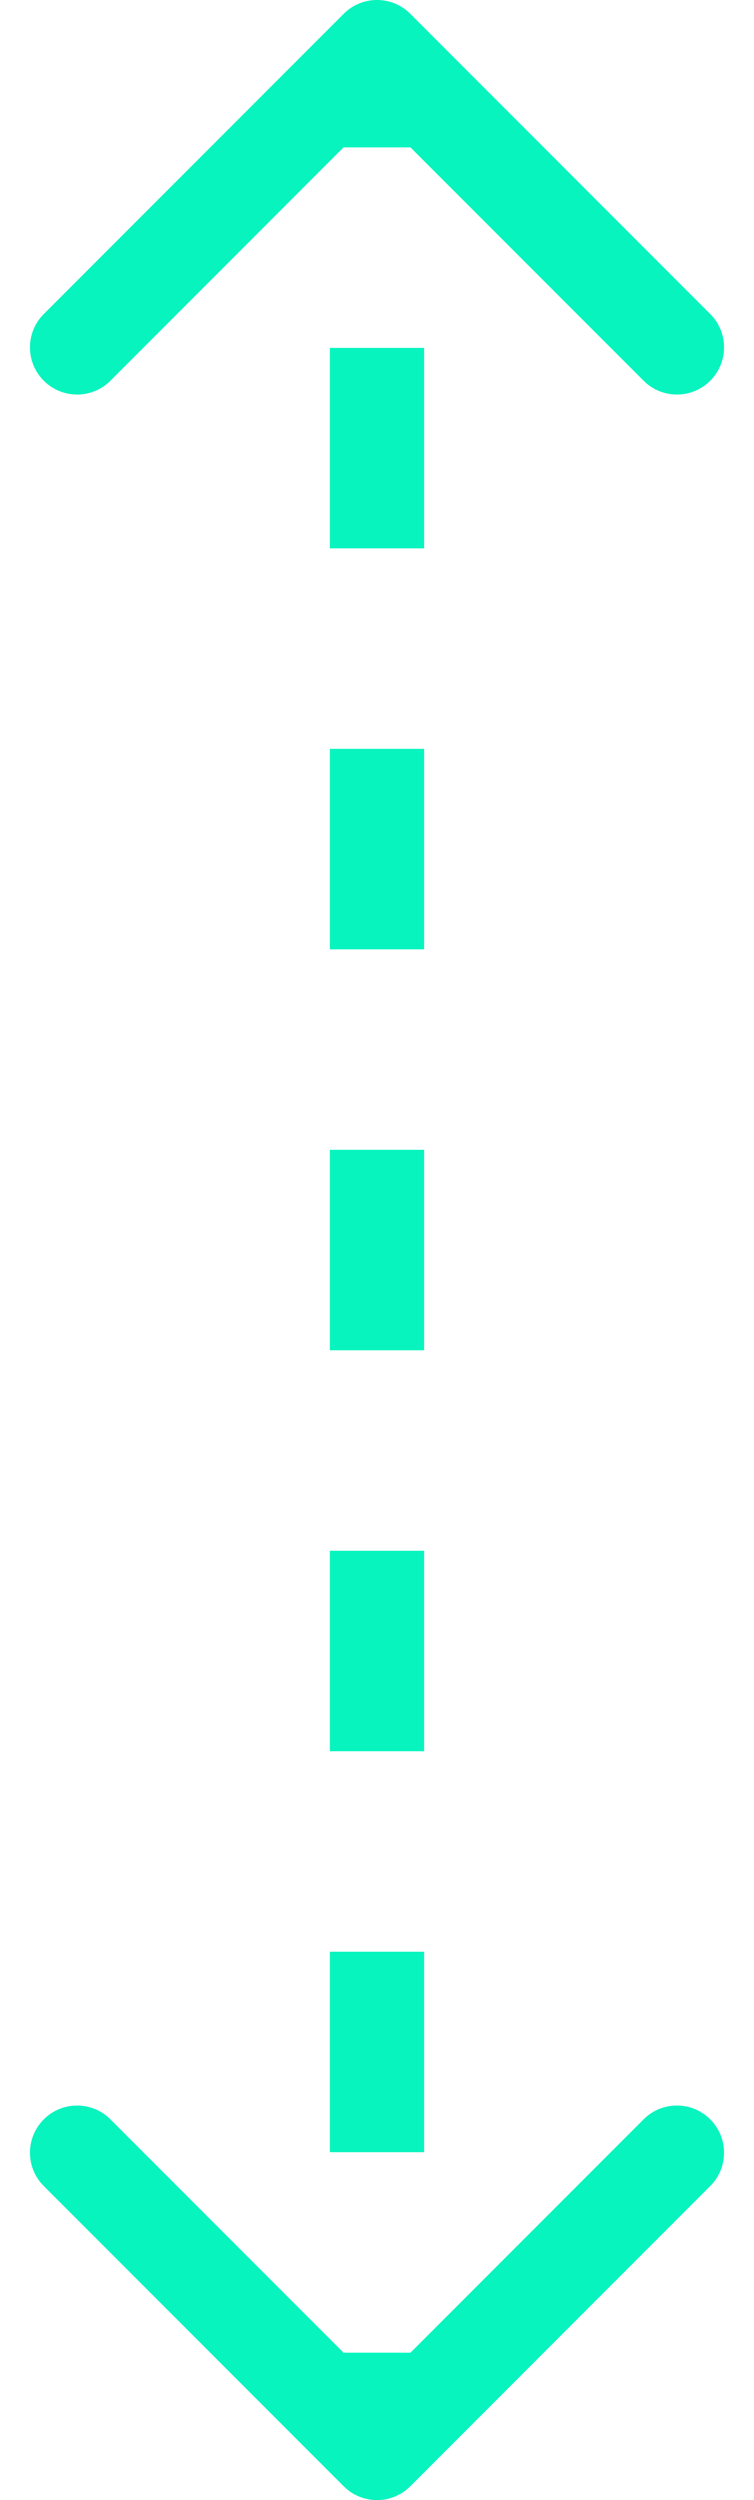 <svg width="16" height="53" viewBox="0 0 16 53" fill="none" xmlns="http://www.w3.org/2000/svg">
<path d="M8.707 0.293C8.317 -0.098 7.683 -0.098 7.293 0.293L0.929 6.657C0.538 7.047 0.538 7.681 0.929 8.071C1.319 8.462 1.953 8.462 2.343 8.071L8 2.414L13.657 8.071C14.047 8.462 14.681 8.462 15.071 8.071C15.462 7.681 15.462 7.047 15.071 6.657L8.707 0.293ZM7.293 52.707C7.683 53.098 8.317 53.098 8.707 52.707L15.071 46.343C15.462 45.953 15.462 45.319 15.071 44.929C14.681 44.538 14.047 44.538 13.657 44.929L8 50.586L2.343 44.929C1.953 44.538 1.319 44.538 0.929 44.929C0.538 45.319 0.538 45.953 0.929 46.343L7.293 52.707ZM8 1L7 1L7 3.125L8 3.125L9 3.125L9 1L8 1ZM8 7.375L7 7.375L7 11.625L8 11.625L9 11.625L9 7.375L8 7.375ZM8 15.875L7 15.875L7 20.125L8 20.125L9 20.125L9 15.875L8 15.875ZM8 24.375L7 24.375L7 28.625L8 28.625L9 28.625L9 24.375L8 24.375ZM8 32.875L7 32.875L7 37.125L8 37.125L9 37.125L9 32.875L8 32.875ZM8 41.375L7 41.375L7 45.625L8 45.625L9 45.625L9 41.375L8 41.375ZM8 49.875L7 49.875L7 52L8 52L9 52L9 49.875L8 49.875ZM8.707 0.293C8.317 -0.098 7.683 -0.098 7.293 0.293L0.929 6.657C0.538 7.047 0.538 7.681 0.929 8.071C1.319 8.462 1.953 8.462 2.343 8.071L8 2.414L13.657 8.071C14.047 8.462 14.681 8.462 15.071 8.071C15.462 7.681 15.462 7.047 15.071 6.657L8.707 0.293ZM7.293 52.707C7.683 53.098 8.317 53.098 8.707 52.707L15.071 46.343C15.462 45.953 15.462 45.319 15.071 44.929C14.681 44.538 14.047 44.538 13.657 44.929L8 50.586L2.343 44.929C1.953 44.538 1.319 44.538 0.929 44.929C0.538 45.319 0.538 45.953 0.929 46.343L7.293 52.707ZM8 1L7 1L7 3.125L8 3.125L9 3.125L9 1L8 1ZM8 7.375L7 7.375L7 11.625L8 11.625L9 11.625L9 7.375L8 7.375ZM8 15.875L7 15.875L7 20.125L8 20.125L9 20.125L9 15.875L8 15.875ZM8 24.375L7 24.375L7 28.625L8 28.625L9 28.625L9 24.375L8 24.375ZM8 32.875L7 32.875L7 37.125L8 37.125L9 37.125L9 32.875L8 32.875ZM8 41.375L7 41.375L7 45.625L8 45.625L9 45.625L9 41.375L8 41.375ZM8 49.875L7 49.875L7 52L8 52L9 52L9 49.875L8 49.875Z" fill="#08F4BF"/>
</svg>
